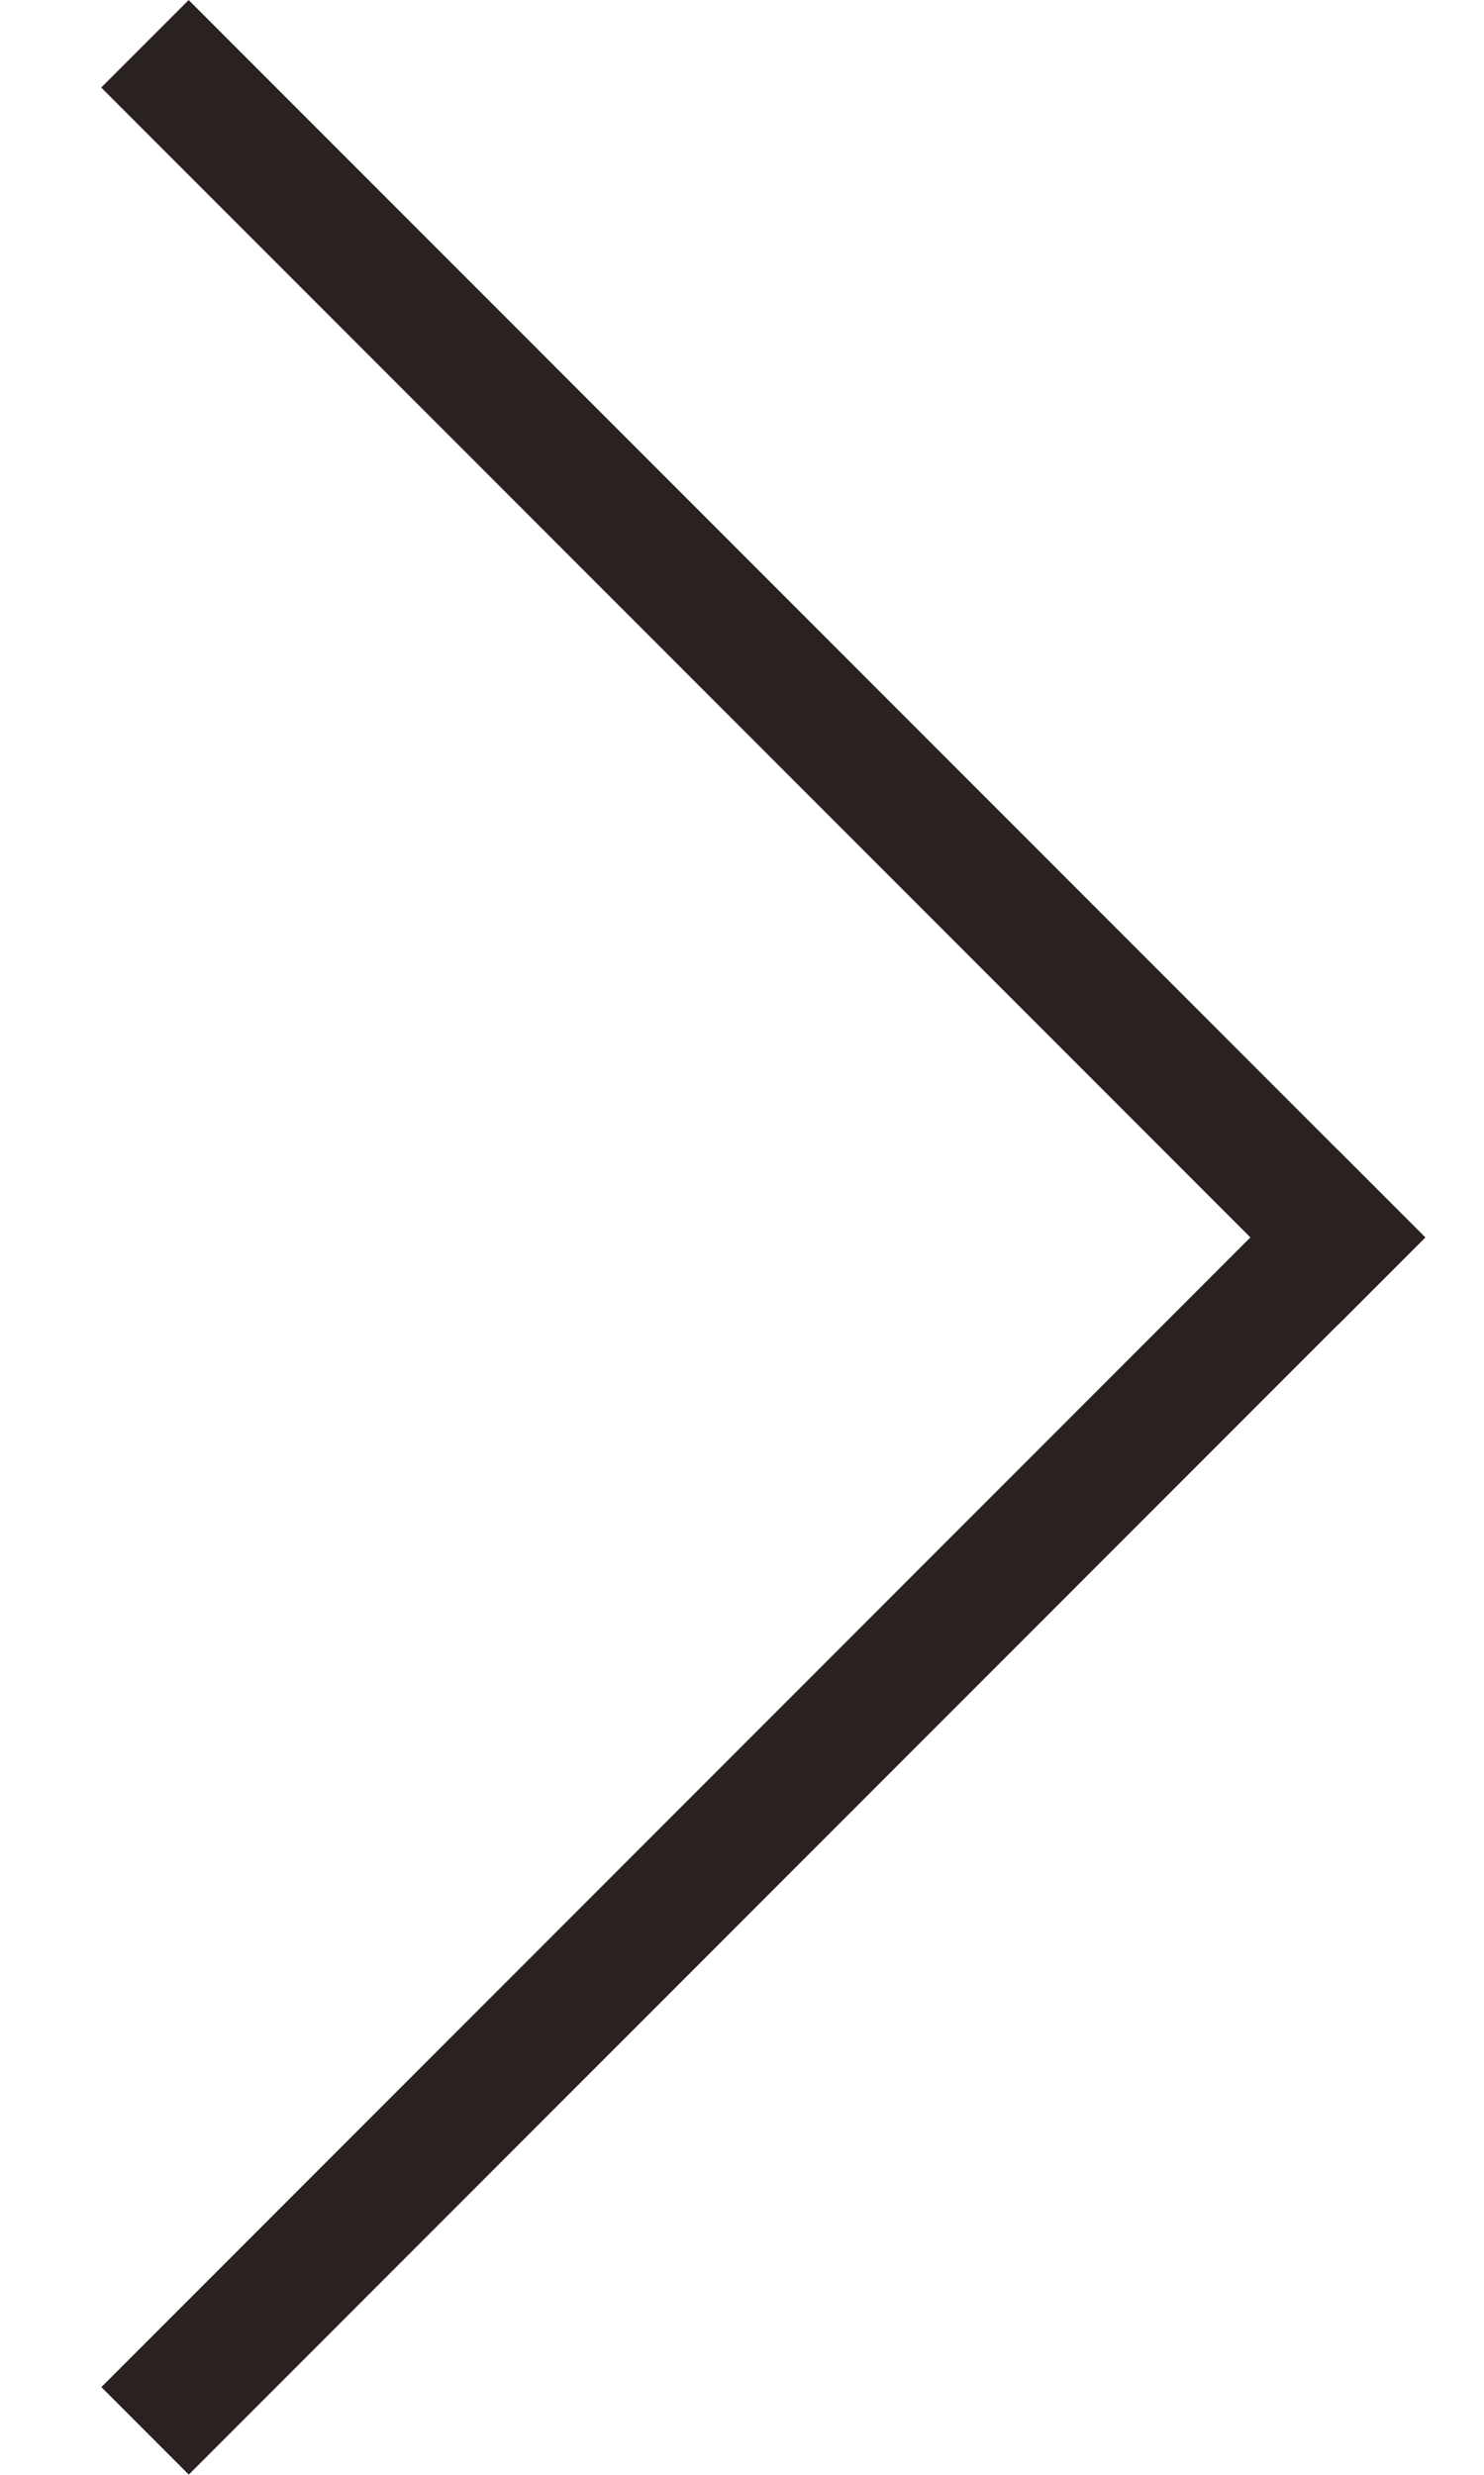 <svg width="12" height="20" viewBox="0 0 12 20" fill="none" xmlns="http://www.w3.org/2000/svg">
<line x1="11.172" y1="10.354" x2="1.172" y2="0.354" stroke="#2A2121"/>
<line y1="-0.5" x2="14.142" y2="-0.5" transform="matrix(-0.707 0.707 0.707 0.707 11.525 10)" stroke="#2A2121"/>
</svg>
